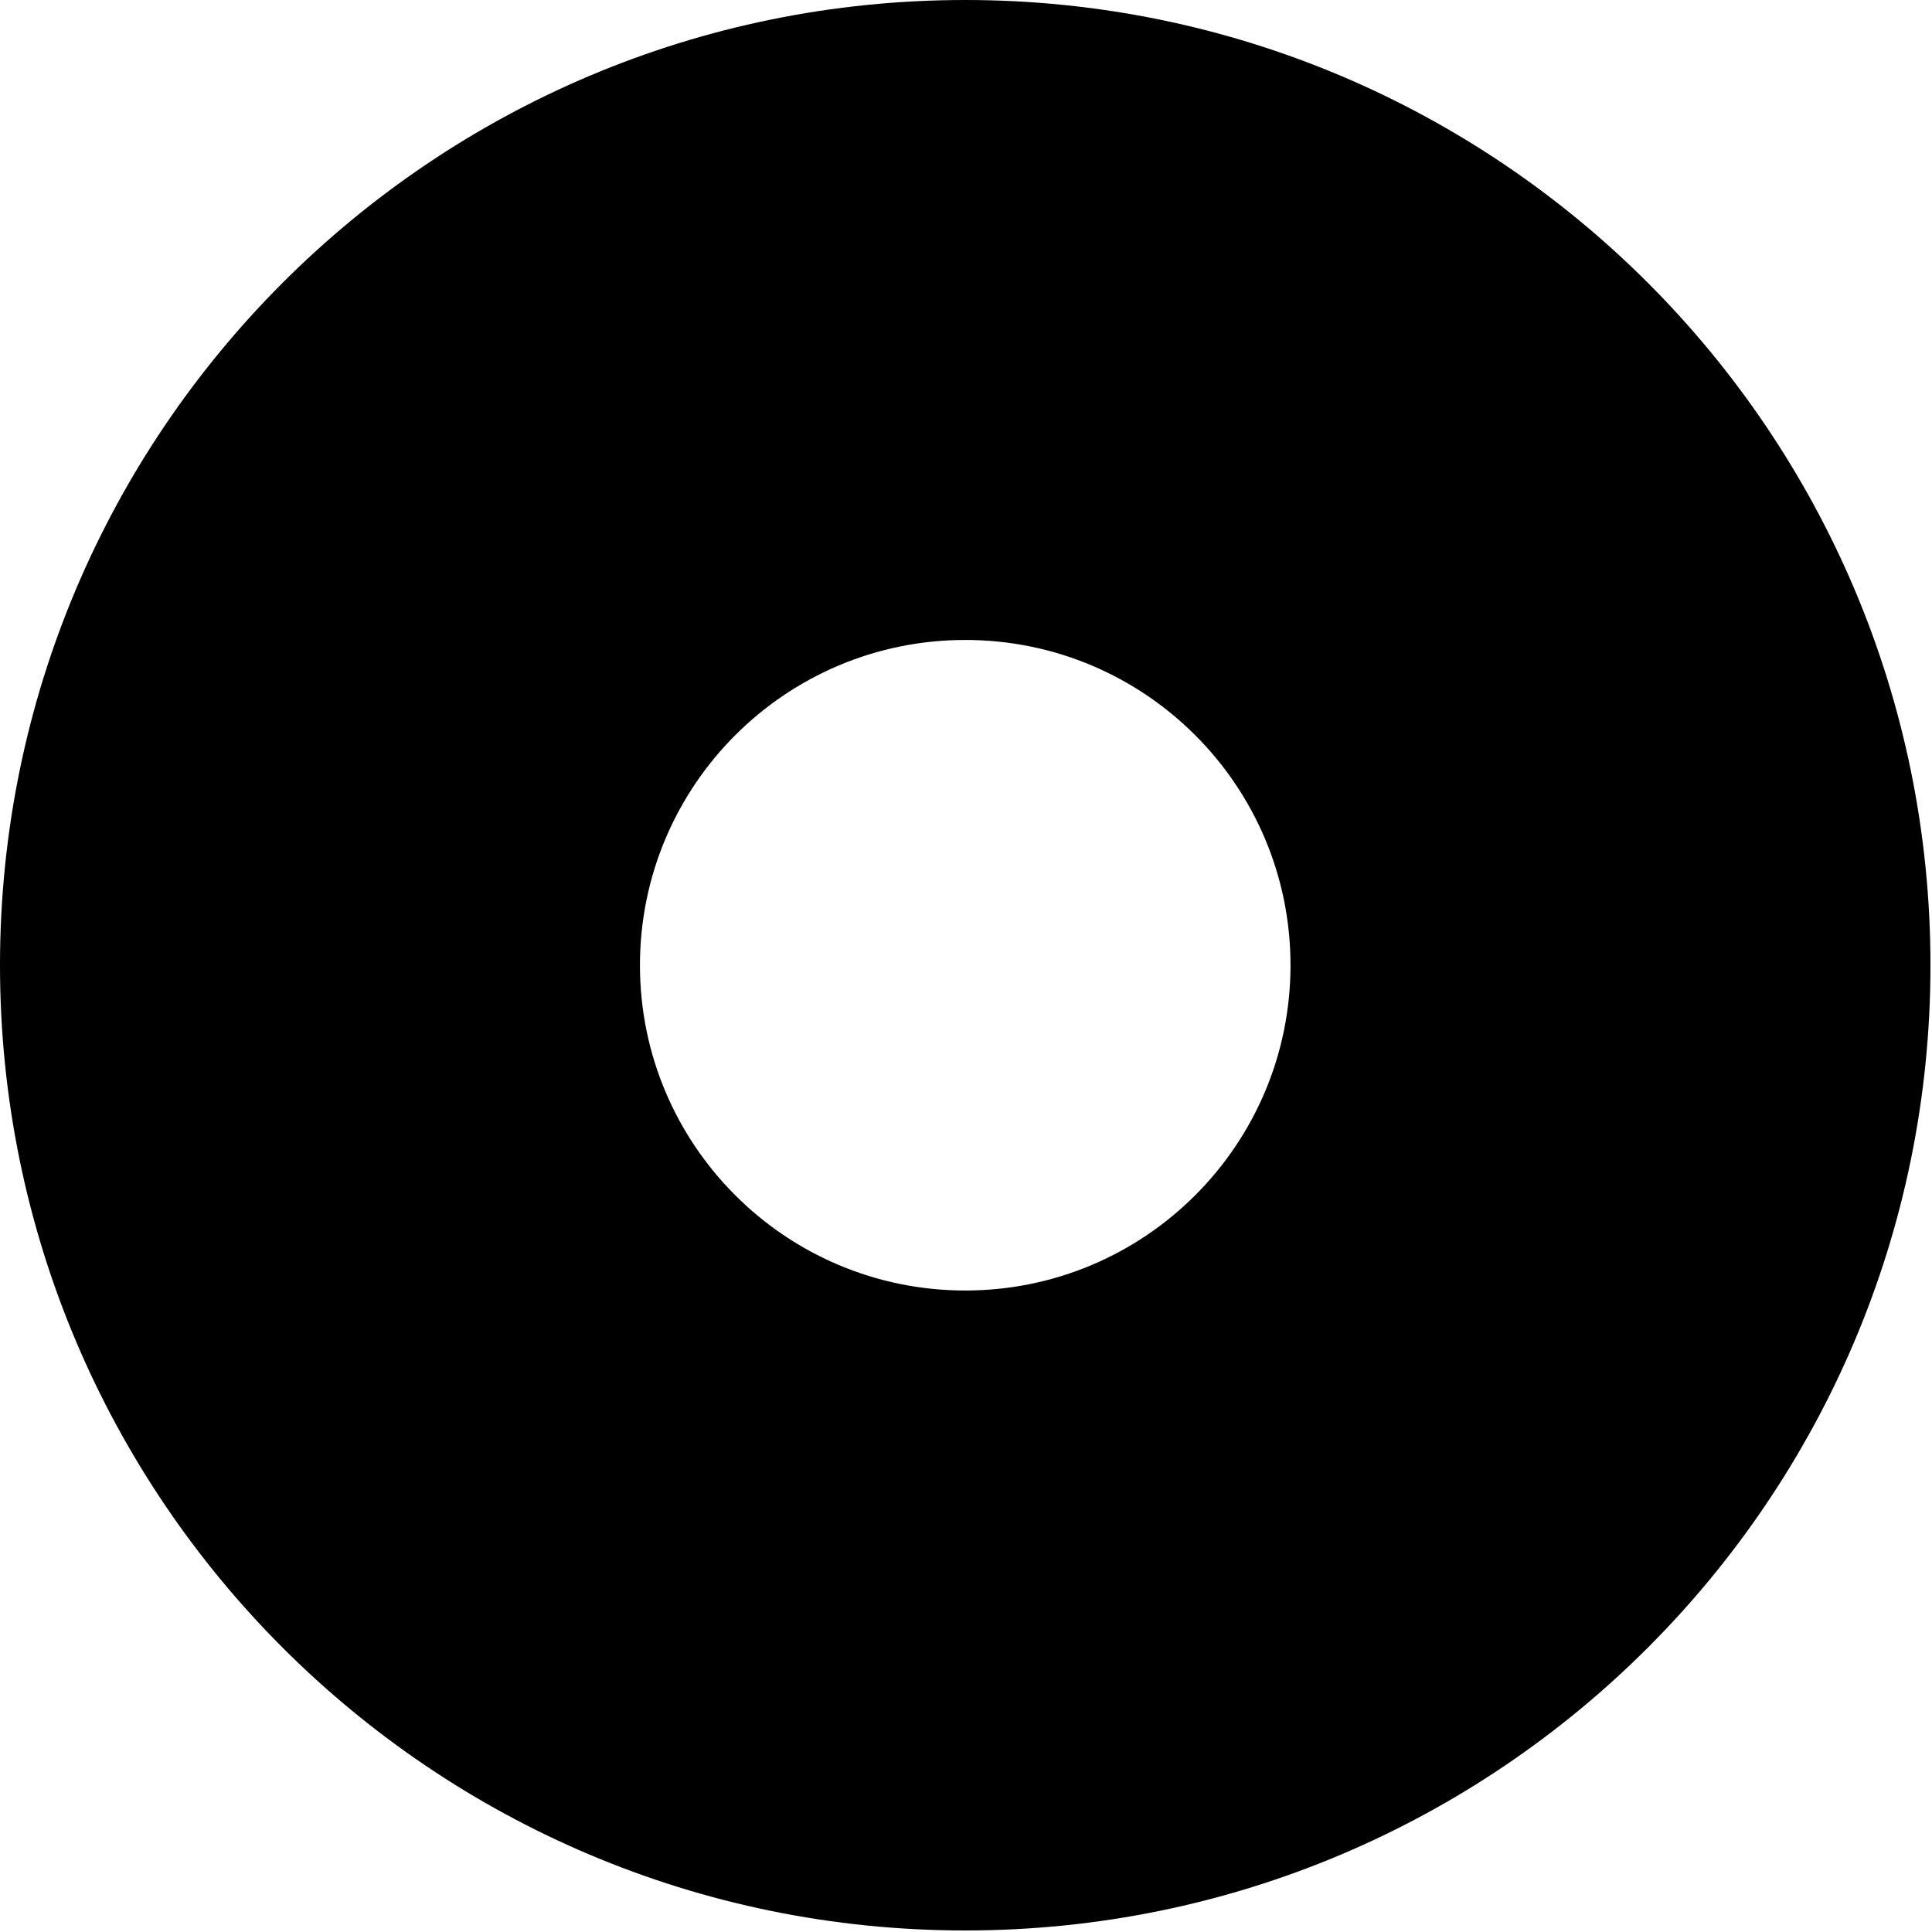 <?xml version="1.0" encoding="utf-8"?>
<svg xmlns="http://www.w3.org/2000/svg" fill="none" height="100%" overflow="visible" preserveAspectRatio="none" style="display: block;" viewBox="0 0 166 166" width="100%">
<g clip-path="url(#clip0_0_3948)" id="Um">
<path d="M82.934 0C37.13 0 0 37.13 0 82.934C0 128.737 37.13 165.868 82.934 165.868C128.737 165.868 165.868 128.737 165.868 82.934C165.868 37.13 128.735 0 82.934 0ZM82.934 110.882C67.497 110.882 54.986 98.368 54.986 82.934C54.986 67.499 67.497 54.986 82.934 54.986C98.371 54.986 110.882 67.499 110.882 82.934C110.882 98.368 98.371 110.882 82.934 110.882Z" fill="black" id="Vector"/>
</g>
<defs>
<clipPath id="clip0_0_3948">
<rect fill="white" height="165.865" width="165.865"/>
</clipPath>
</defs>
</svg>